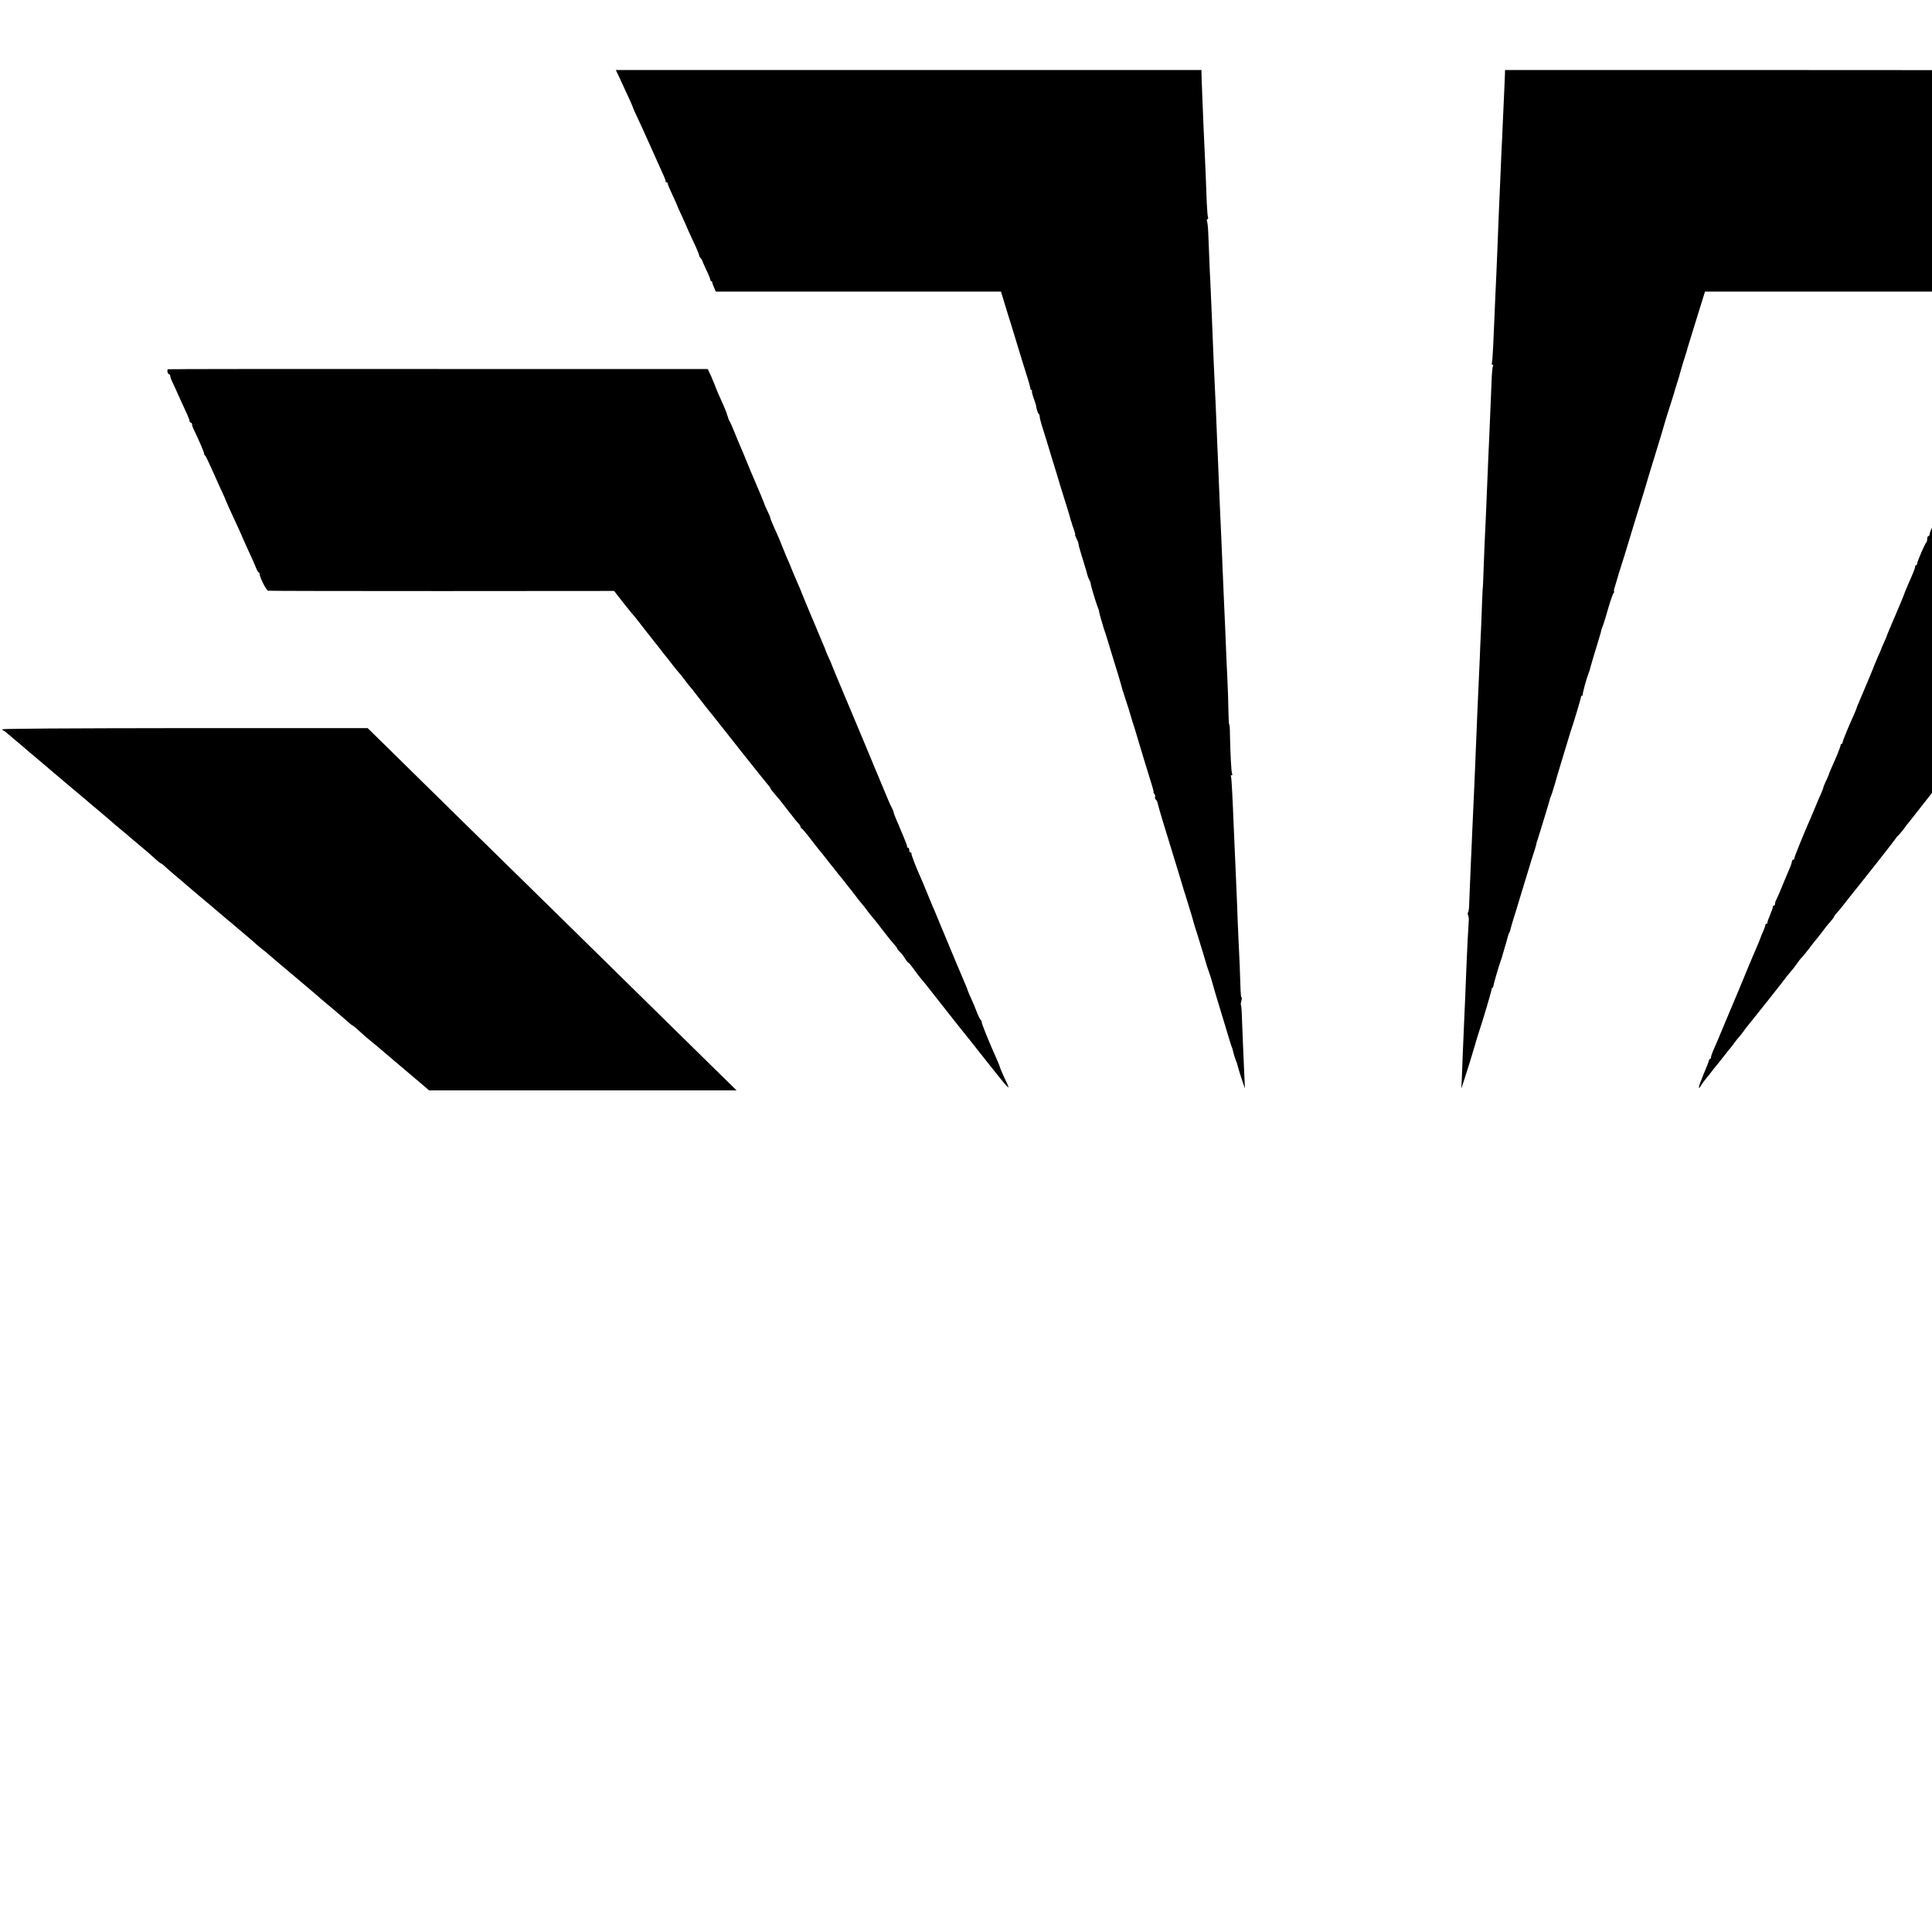 <?xml version="1.0" standalone="no"?>
<!DOCTYPE svg PUBLIC "-//W3C//DTD SVG 20010904//EN"
 "http://www.w3.org/TR/2001/REC-SVG-20010904/DTD/svg10.dtd">
<svg version="1.0" xmlns="http://www.w3.org/2000/svg"
 width="16pt" height="16pt" viewBox="0 0 16 16"
 preserveAspectRatio="xMidYMid meet">
<g transform="translate(0,16) scale(0.001,-0.001)"
fill="#000000" stroke="none">
<path d="M5125 15368 c88 -189 115 -250 115 -254 0 -3 16 -40 36 -82 20 -41
53 -114 74 -161 21 -47 52 -117 70 -156 88 -194 94 -207 92 -217 -1 -5 3 -8 8
-8 6 0 10 -5 10 -11 0 -7 18 -50 40 -96 22 -47 40 -87 40 -89 0 -3 18 -43 40
-90 22 -47 40 -88 40 -90 0 -2 23 -52 50 -110 28 -58 50 -112 50 -118 0 -7 6
-18 13 -24 6 -7 12 -16 12 -20 1 -4 16 -38 34 -77 19 -38 34 -76 34 -82 0 -7
4 -13 9 -13 4 0 7 -3 6 -7 0 -5 6 -24 15 -43 l15 -35 1181 0 1181 0 21 -70
c12 -38 25 -81 29 -95 5 -14 25 -79 45 -145 53 -176 79 -258 115 -375 19 -57
33 -110 33 -117 0 -7 4 -13 9 -13 5 0 7 -3 4 -8 -2 -4 4 -32 15 -62 11 -30 19
-56 19 -57 1 -21 15 -65 21 -69 5 -3 9 -13 9 -23 0 -11 11 -54 25 -97 14 -44
29 -92 34 -109 5 -16 25 -82 44 -145 20 -63 50 -162 67 -220 18 -58 43 -140
57 -183 14 -43 26 -86 28 -95 2 -9 4 -17 5 -17 1 0 3 -7 5 -15 2 -8 10 -34 19
-57 8 -24 13 -43 10 -43 -2 0 2 -13 11 -30 8 -16 15 -32 15 -35 0 -3 0 -6 1
-7 0 -2 2 -11 4 -21 2 -10 18 -63 35 -118 17 -55 33 -109 35 -119 2 -10 9 -29
16 -42 7 -13 12 -25 11 -28 -2 -7 37 -138 54 -185 9 -22 16 -42 15 -45 0 -3 5
-23 11 -45 6 -22 12 -43 14 -47 1 -5 3 -11 4 -15 2 -5 4 -12 5 -18 1 -5 5 -17
8 -25 3 -8 15 -44 26 -80 11 -36 29 -96 41 -135 34 -107 82 -268 85 -285 2 -8
4 -16 5 -17 2 -2 3 -6 4 -10 1 -5 6 -21 12 -38 11 -30 54 -169 59 -189 1 -6 5
-18 8 -26 4 -8 17 -53 31 -100 27 -92 92 -306 124 -407 11 -35 18 -63 15 -63
-3 0 0 -7 7 -15 6 -8 9 -18 6 -24 -4 -5 -1 -15 6 -23 7 -7 15 -22 16 -33 2
-11 19 -69 37 -130 71 -234 117 -384 147 -480 17 -55 31 -104 33 -110 1 -5 5
-17 8 -25 7 -21 69 -222 71 -235 1 -5 16 -55 34 -110 29 -94 75 -244 77 -255
2 -5 5 -16 24 -70 7 -19 14 -42 16 -51 2 -9 17 -61 33 -115 17 -55 51 -169 77
-254 25 -85 49 -162 52 -170 8 -20 9 -21 17 -55 4 -16 10 -37 13 -45 4 -8 7
-18 8 -22 2 -5 4 -10 5 -13 3 -5 3 -6 15 -50 4 -16 18 -61 31 -100 l24 -70 -5
110 c-7 157 -16 364 -20 478 -1 54 -5 100 -8 103 -3 3 -1 19 3 35 5 16 6 29 2
29 -4 0 -7 26 -8 58 -1 63 -12 333 -20 482 -2 52 -7 156 -9 230 -3 74 -7 171
-9 215 -6 132 -17 384 -21 480 -2 50 -6 150 -10 224 -3 73 -8 137 -11 142 -3
5 0 9 6 9 6 0 8 5 4 11 -7 12 -15 164 -18 326 0 46 -3 83 -6 83 -3 0 -6 55 -7
123 -1 67 -4 178 -8 247 -6 122 -9 185 -19 440 -3 69 -8 179 -11 245 -10 239
-16 372 -20 475 -2 58 -7 157 -10 220 -3 63 -8 180 -11 260 -3 80 -7 181 -9
225 -2 44 -7 141 -9 215 -3 74 -8 180 -10 235 -9 175 -20 432 -30 695 -3 69
-7 172 -10 230 -5 94 -9 190 -20 467 -2 45 -7 86 -10 91 -4 6 -2 13 4 17 6 4
8 11 4 16 -3 5 -7 58 -10 117 -6 163 -13 346 -19 462 -5 98 -12 260 -19 445
-2 44 -4 106 -5 138 l-1 57 -2425 0 -2425 0 25 -52z"/>
<path d="M12463 15378 c-1 -24 -4 -97 -7 -163 -3 -66 -8 -176 -11 -245 -3 -69
-7 -165 -10 -215 -2 -49 -7 -155 -10 -235 -3 -80 -8 -192 -11 -250 -2 -58 -7
-161 -9 -230 -11 -279 -14 -338 -20 -464 -3 -72 -8 -178 -10 -236 -3 -58 -7
-158 -10 -223 -3 -66 -8 -123 -11 -128 -3 -5 0 -9 6 -9 6 0 8 -5 4 -11 -3 -6
-8 -48 -10 -93 -7 -182 -14 -347 -19 -456 -6 -123 -14 -319 -20 -465 -7 -178
-15 -352 -21 -475 -3 -69 -7 -174 -9 -235 -2 -60 -4 -110 -5 -110 -1 0 -3 -43
-5 -95 -2 -52 -6 -158 -9 -235 -4 -77 -9 -192 -11 -255 -3 -63 -7 -162 -10
-220 -2 -58 -7 -159 -10 -225 -12 -299 -16 -387 -20 -485 -3 -58 -7 -152 -9
-210 -3 -58 -8 -166 -11 -240 -3 -74 -8 -178 -10 -230 -3 -52 -7 -167 -11
-255 -3 -88 -7 -177 -8 -197 -1 -20 -5 -40 -8 -44 -4 -4 -4 -14 0 -23 4 -9 7
-27 6 -41 -4 -52 -14 -240 -19 -370 -7 -181 -15 -376 -20 -480 -2 -47 -6 -152
-10 -235 -3 -82 -7 -186 -9 -230 l-4 -80 28 85 c29 90 56 176 85 275 9 33 25
85 35 115 34 102 103 335 103 348 0 6 3 12 7 12 4 0 7 6 7 13 0 11 47 171 60
207 7 18 3 4 47 155 2 6 6 24 11 40 4 17 10 35 14 40 3 6 6 12 7 15 2 13 26
98 34 120 5 14 24 77 43 140 19 63 49 162 67 220 18 57 33 109 35 115 1 5 5
17 8 25 9 24 29 90 32 108 2 9 4 17 5 17 1 0 3 7 5 15 2 8 25 83 51 165 25 83
48 157 49 165 2 8 4 16 5 18 2 1 3 5 5 10 1 4 4 14 8 22 3 8 15 47 26 85 11
39 29 102 41 140 44 144 82 270 85 280 1 6 5 17 8 25 13 35 80 256 80 268 0 6
5 12 10 12 6 0 8 2 5 5 -5 6 29 132 50 185 5 14 10 27 10 30 0 3 8 32 18 65
10 33 19 63 20 68 1 4 3 9 4 12 1 3 3 8 4 13 1 4 11 39 23 77 12 39 22 72 22
75 -1 3 6 23 14 45 9 22 30 92 48 155 18 63 38 118 44 122 5 4 7 8 3 8 -4 0
-3 12 2 28 4 15 22 74 39 132 18 58 35 112 38 120 3 8 7 20 8 25 4 15 101 333
168 550 11 39 22 72 22 75 1 3 6 21 12 40 56 182 116 377 117 385 5 20 48 161
68 220 11 33 21 65 22 70 1 6 12 43 25 83 13 40 24 78 25 85 2 11 42 143 54
177 3 8 6 20 7 26 2 5 21 68 43 140 22 71 54 174 71 229 l31 100 1182 0 1182
0 44 100 c24 55 57 128 73 163 16 35 29 65 29 67 0 2 23 51 50 110 28 59 50
108 50 110 0 4 40 92 106 233 19 40 34 75 34 78 0 3 22 52 50 109 27 58 52
116 56 130 3 14 11 25 17 25 6 0 8 3 5 6 -4 3 7 32 23 64 16 32 29 61 29 64 0
3 17 42 39 88 21 46 51 110 67 143 15 33 29 65 30 70 1 6 21 51 44 100 23 50
49 106 58 125 8 19 17 38 19 43 2 4 -1086 7 -2419 7 l-2424 0 -1 -42z"/>
<path d="M1391 12942 c-11 -4 -2 -42 10 -42 5 0 9 -6 9 -13 0 -8 6 -27 14 -43
8 -16 35 -76 61 -134 26 -58 56 -123 66 -144 10 -22 19 -46 19 -53 0 -7 5 -13
10 -13 6 0 10 -6 10 -13 0 -8 6 -27 14 -43 39 -79 86 -188 86 -199 0 -8 3 -15
8 -17 4 -1 26 -46 49 -98 23 -52 60 -134 82 -182 23 -48 41 -90 41 -92 0 -2
16 -38 35 -80 19 -42 51 -110 70 -152 19 -42 35 -77 35 -79 0 -2 22 -50 48
-107 27 -57 55 -120 62 -140 8 -21 18 -38 22 -38 4 0 8 -6 8 -14 0 -26 55
-135 70 -138 8 -2 656 -3 1440 -3 l1426 1 69 -89 c39 -49 77 -97 86 -106 8 -9
38 -45 65 -81 27 -36 51 -67 54 -70 3 -3 21 -25 40 -50 19 -25 37 -47 40 -50
3 -3 18 -23 35 -45 16 -22 32 -42 35 -45 3 -3 28 -34 55 -70 28 -36 55 -69 61
-75 6 -5 24 -28 40 -50 16 -22 35 -46 41 -53 7 -7 34 -41 60 -75 41 -54 120
-154 156 -197 6 -7 40 -50 75 -95 34 -44 68 -87 75 -95 7 -8 33 -42 59 -75
130 -164 224 -281 235 -293 7 -7 13 -16 13 -20 0 -4 16 -25 35 -47 19 -22 38
-44 43 -50 10 -14 114 -146 132 -169 8 -10 21 -24 28 -31 6 -8 12 -18 12 -24
0 -6 4 -11 8 -11 4 0 39 -41 77 -91 39 -50 78 -101 89 -112 10 -12 30 -38 45
-57 14 -19 31 -40 36 -46 6 -6 21 -26 35 -44 14 -18 30 -38 35 -44 6 -6 26
-31 45 -56 19 -25 37 -47 40 -50 3 -3 18 -23 35 -45 35 -47 39 -52 68 -86 12
-15 31 -39 41 -53 11 -15 28 -37 39 -49 11 -12 31 -38 46 -57 14 -19 28 -37
31 -40 3 -3 17 -21 31 -40 15 -19 35 -45 45 -57 42 -48 54 -63 54 -69 0 -3 11
-16 24 -29 14 -14 33 -38 42 -55 10 -16 21 -30 24 -30 4 0 22 -21 41 -47 32
-46 53 -72 74 -97 6 -6 23 -27 38 -46 15 -19 36 -46 47 -60 37 -46 201 -255
223 -283 12 -16 27 -34 32 -40 10 -11 121 -151 137 -172 10 -13 111 -140 146
-184 94 -118 110 -131 78 -65 -26 53 -56 123 -56 129 0 3 -9 27 -21 53 -66
147 -129 302 -129 317 0 7 -3 15 -7 17 -5 2 -19 30 -32 63 -12 33 -34 85 -48
115 -14 30 -26 60 -28 65 -1 6 -9 26 -17 45 -19 42 -151 359 -220 525 -27 66
-55 134 -63 150 -7 17 -23 55 -35 85 -12 30 -29 71 -37 90 -61 136 -98 233
-95 243 1 4 -2 7 -8 7 -5 0 -10 9 -10 20 0 11 -5 20 -10 20 -6 0 -9 3 -8 8 1
7 -4 23 -29 82 -8 19 -18 44 -23 55 -4 11 -15 36 -23 55 -21 46 -39 94 -37 98
0 1 -6 15 -13 30 -18 34 -27 55 -71 162 -19 47 -43 103 -52 125 -10 22 -18 42
-19 45 -2 7 -125 300 -209 500 -71 168 -141 336 -142 340 0 3 -12 31 -27 64
-15 32 -27 61 -27 63 0 3 -14 37 -31 76 -16 40 -42 99 -55 132 -14 33 -29 69
-34 80 -5 11 -26 61 -46 110 -20 50 -42 105 -50 123 -8 17 -20 47 -28 65 -8
17 -26 61 -41 97 -14 36 -32 79 -40 95 -7 17 -23 55 -35 85 -24 62 -36 90 -74
173 -14 32 -26 61 -26 66 0 4 -6 21 -14 37 -13 25 -36 78 -41 94 -4 13 -33 81
-90 215 -8 17 -30 71 -50 120 -20 50 -43 104 -50 120 -8 17 -30 71 -50 120
-20 50 -40 95 -45 100 -4 6 -10 22 -14 38 -4 15 -18 53 -32 85 -37 80 -49 107
-80 187 -15 39 -34 81 -41 94 l-12 25 -2231 0 c-1226 1 -2234 0 -2239 -2z"/>
<path d="M16523 12880 c-15 -36 -33 -76 -40 -89 -6 -14 -10 -28 -7 -33 3 -4 0
-8 -5 -8 -6 0 -11 -4 -11 -10 0 -8 -55 -144 -95 -235 -14 -31 -37 -86 -40 -95
-1 -3 -6 -16 -12 -30 -14 -32 -34 -84 -35 -90 -1 -3 -12 -26 -25 -51 -13 -26
-23 -52 -23 -57 0 -6 -6 -23 -14 -39 -8 -15 -19 -39 -25 -53 -5 -14 -20 -47
-32 -75 -12 -27 -22 -54 -23 -60 -1 -5 -12 -30 -23 -55 -27 -61 -45 -105 -43
-105 2 0 -7 -18 -19 -40 -11 -22 -21 -45 -21 -50 0 -6 -11 -35 -25 -63 -14
-29 -25 -59 -25 -67 0 -8 -4 -15 -10 -15 -5 0 -10 -11 -10 -24 0 -13 -3 -26
-7 -28 -9 -4 -75 -157 -76 -175 0 -7 -4 -13 -9 -13 -4 0 -8 -6 -8 -14 0 -12
-16 -52 -60 -151 -19 -43 -31 -74 -36 -90 -1 -5 -33 -80 -69 -165 -37 -85 -68
-159 -69 -165 -1 -5 -12 -31 -24 -57 -12 -26 -22 -49 -22 -51 0 -3 -12 -31
-27 -63 -14 -33 -27 -63 -29 -69 -2 -10 -93 -226 -129 -310 -10 -22 -19 -45
-20 -51 -2 -6 -10 -27 -18 -45 -43 -93 -97 -224 -97 -236 0 -7 -4 -13 -8 -13
-5 0 -9 -6 -9 -12 0 -7 -14 -44 -30 -83 -61 -139 -66 -150 -68 -161 -2 -5 -12
-30 -24 -54 -11 -24 -21 -47 -21 -52 0 -5 -9 -27 -19 -51 -11 -23 -32 -71 -46
-107 -15 -36 -33 -78 -40 -95 -48 -107 -135 -321 -135 -332 0 -7 -4 -13 -10
-13 -5 0 -10 -6 -10 -14 0 -7 -9 -35 -21 -62 -44 -105 -52 -122 -83 -199 -10
-22 -21 -48 -26 -57 -6 -10 -10 -25 -10 -33 0 -8 -4 -15 -10 -15 -5 0 -9 -3
-8 -7 1 -9 -5 -27 -30 -88 -10 -22 -16 -43 -15 -47 2 -5 -2 -8 -7 -8 -6 0 -10
-5 -10 -10 0 -6 -7 -27 -16 -48 -10 -20 -18 -41 -20 -47 -1 -5 -16 -43 -33
-83 -35 -80 -53 -124 -56 -132 -1 -3 -7 -16 -13 -30 -6 -14 -34 -81 -62 -150
-29 -69 -57 -138 -65 -155 -7 -16 -36 -86 -65 -155 -78 -187 -80 -192 -101
-238 -10 -23 -19 -49 -19 -57 0 -8 -4 -15 -8 -15 -5 0 -9 -6 -9 -12 -1 -7 -22
-61 -47 -120 -43 -103 -49 -139 -14 -80 10 15 27 39 40 54 13 14 32 39 43 54
11 15 25 32 30 38 6 6 35 43 65 81 30 39 59 75 65 81 5 7 19 24 30 40 11 15
27 35 35 44 8 8 26 31 40 50 13 19 27 37 30 40 4 4 148 184 172 215 4 6 29 37
55 70 27 33 61 78 78 100 16 22 40 51 52 65 13 14 36 43 51 65 15 22 34 47 43
55 9 8 37 43 63 77 25 34 52 68 59 75 6 7 25 31 42 53 41 55 41 56 75 94 16
18 30 37 30 41 0 4 10 18 23 31 13 13 38 44 57 69 19 25 40 52 47 60 145 180
383 483 383 487 0 3 10 15 23 27 12 11 33 37 47 56 13 19 29 40 35 46 5 7 20
25 32 40 12 16 53 68 90 115 91 115 101 127 260 329 76 96 146 184 155 195 81
97 218 277 218 285 0 6 5 8 10 5 6 -3 10 -2 10 3 0 5 14 27 31 48 43 55 82
104 94 118 6 6 23 29 40 51 37 50 46 62 66 83 8 9 55 69 104 132 49 63 92 117
95 120 3 3 39 48 80 100 40 52 77 97 82 98 4 2 8 8 8 14 0 5 6 15 13 22 6 7
23 27 37 45 14 18 33 42 44 54 10 12 24 31 32 43 l14 20 1432 -1 c788 0 1441
3 1451 7 9 5 17 15 17 22 0 8 23 62 50 120 28 58 50 109 50 111 0 3 15 36 33
73 18 37 34 70 36 74 4 18 62 147 250 561 45 99 81 180 81 182 0 2 23 51 50
110 28 59 50 108 50 110 0 2 19 43 42 92 23 48 42 90 43 93 1 3 5 17 9 33 5
15 12 27 17 27 5 0 9 6 9 14 0 7 17 51 38 97 21 46 41 91 44 99 5 13 -248 15
-2233 15 l-2239 0 -27 -65z"/>
<path d="M20 9960 c0 -6 3 -10 8 -10 4 0 24 -15 44 -33 20 -17 55 -48 79 -67
23 -19 47 -40 53 -45 6 -6 54 -46 106 -90 52 -44 100 -84 106 -90 6 -5 33 -28
59 -50 27 -22 53 -44 59 -50 6 -5 52 -44 101 -85 50 -41 92 -77 95 -80 3 -3
45 -39 95 -80 49 -41 96 -82 105 -90 9 -8 38 -33 65 -55 27 -22 70 -58 95 -80
26 -22 68 -58 95 -80 27 -22 69 -59 94 -82 25 -23 49 -43 53 -43 4 0 18 -10
30 -22 13 -13 48 -43 77 -68 29 -25 63 -53 75 -63 19 -17 76 -66 133 -114 12
-10 30 -25 40 -33 10 -8 63 -53 118 -100 55 -47 108 -92 119 -100 10 -8 29
-24 41 -35 13 -11 44 -38 71 -60 26 -22 59 -50 73 -63 13 -12 37 -33 53 -45
16 -12 39 -31 52 -42 54 -47 89 -77 236 -200 85 -72 162 -137 171 -145 9 -8
27 -24 40 -35 75 -62 179 -150 212 -180 21 -19 40 -35 43 -35 4 0 38 -28 94
-80 22 -19 53 -46 71 -60 18 -14 37 -30 43 -35 6 -6 88 -75 181 -154 94 -79
187 -159 209 -177 l39 -34 1273 0 1274 0 -203 199 c-219 216 -383 377 -932
916 -197 193 -444 436 -550 540 -107 105 -357 350 -557 546 -200 196 -464 456
-588 578 l-225 221 -1512 0 c-969 -1 -1513 -4 -1513 -10z"/>
<path d="M19261 9866 c-58 -58 -185 -182 -283 -278 -97 -95 -346 -339 -553
-543 -719 -706 -790 -775 -797 -775 -5 0 -8 -4 -8 -9 0 -5 -30 -38 -66 -73
-37 -35 -150 -145 -253 -245 -102 -101 -189 -183 -193 -183 -5 0 -8 -4 -8 -9
0 -5 -28 -36 -61 -68 -34 -32 -165 -159 -290 -283 -126 -124 -274 -269 -329
-322 -55 -54 -100 -100 -100 -103 0 -3 570 -5 1267 -5 l1266 0 76 63 c42 34
83 69 91 77 9 8 36 31 60 50 24 19 48 40 54 46 6 5 43 37 81 69 39 32 77 65
85 72 35 32 64 53 72 53 4 0 8 7 8 15 0 8 4 15 10 15 9 0 37 22 74 55 6 6 67
58 136 115 69 58 127 107 130 110 3 3 34 30 70 60 36 30 67 57 70 60 3 3 59
50 125 105 66 54 127 106 136 115 9 8 27 24 40 35 14 11 52 42 84 70 33 27 65
54 72 60 7 5 20 17 30 25 23 20 224 190 287 243 27 23 60 51 73 62 12 11 36
31 53 45 17 14 43 36 58 50 15 14 47 41 72 60 39 32 61 50 135 115 12 11 37
31 54 45 18 14 45 36 60 50 15 14 46 41 70 60 49 40 52 43 106 90 22 19 63 53
90 75 26 22 65 54 84 71 51 45 171 147 276 234 49 41 101 85 115 97 41 36 66
56 110 93 23 19 55 46 70 60 16 14 48 41 71 60 24 19 55 46 70 60 15 14 42 36
60 50 17 14 43 35 57 48 14 12 28 22 31 22 3 0 12 9 18 20 13 19 2 19 -1499
20 l-1511 0 -106 -104z"/>
</g>
</svg>

